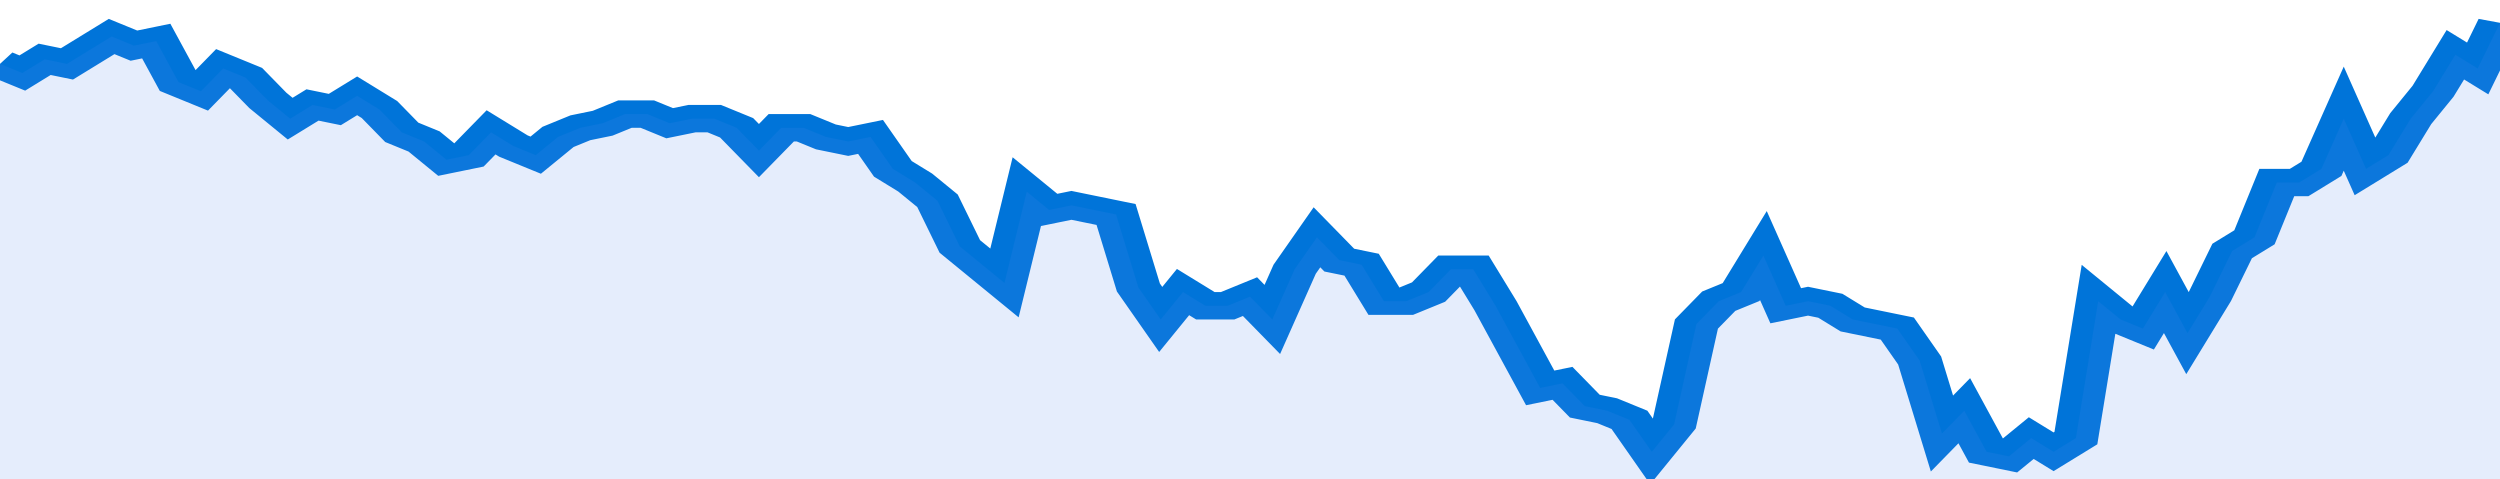 <svg xmlns="http://www.w3.org/2000/svg" viewBox="0 0 336 105" width="120" height="23" preserveAspectRatio="none">
				 <polyline fill="none" stroke="#0074d9" stroke-width="6" points="0, 14 3, 16 6, 13 9, 14 12, 11 15, 8 18, 10 21, 9 24, 18 27, 20 30, 15 33, 17 36, 22 39, 26 42, 23 45, 24 48, 21 51, 24 54, 29 57, 31 60, 35 63, 34 66, 29 69, 32 72, 34 75, 30 78, 28 81, 27 84, 25 87, 25 90, 27 93, 26 96, 26 99, 28 102, 33 105, 28 108, 28 111, 30 114, 31 117, 30 120, 37 123, 40 126, 44 129, 54 132, 58 135, 62 138, 42 141, 46 144, 45 147, 46 150, 47 153, 63 156, 70 159, 64 162, 67 165, 67 168, 65 171, 70 174, 59 177, 52 180, 57 183, 58 186, 66 189, 66 192, 64 195, 59 198, 59 201, 67 204, 76 207, 85 210, 84 213, 89 216, 90 219, 92 222, 99 225, 93 228, 71 231, 66 234, 64 237, 56 240, 67 243, 66 246, 67 249, 70 252, 71 255, 72 258, 79 261, 95 264, 90 267, 99 270, 100 273, 96 276, 99 279, 96 282, 66 285, 70 288, 72 291, 64 294, 73 297, 65 300, 55 303, 52 306, 40 309, 40 312, 37 315, 26 318, 37 321, 34 324, 26 327, 20 330, 12 333, 15 336, 5 336, 5 "> </polyline>
				 <polygon fill="#5085ec" opacity="0.15" points="0, 105 0, 14 3, 16 6, 13 9, 14 12, 11 15, 8 18, 10 21, 9 24, 18 27, 20 30, 15 33, 17 36, 22 39, 26 42, 23 45, 24 48, 21 51, 24 54, 29 57, 31 60, 35 63, 34 66, 29 69, 32 72, 34 75, 30 78, 28 81, 27 84, 25 87, 25 90, 27 93, 26 96, 26 99, 28 102, 33 105, 28 108, 28 111, 30 114, 31 117, 30 120, 37 123, 40 126, 44 129, 54 132, 58 135, 62 138, 42 141, 46 144, 45 147, 46 150, 47 153, 63 156, 70 159, 64 162, 67 165, 67 168, 65 171, 70 174, 59 177, 52 180, 57 183, 58 186, 66 189, 66 192, 64 195, 59 198, 59 201, 67 204, 76 207, 85 210, 84 213, 89 216, 90 219, 92 222, 99 225, 93 228, 71 231, 66 234, 64 237, 56 240, 67 243, 66 246, 67 249, 70 252, 71 255, 72 258, 79 261, 95 264, 90 267, 99 270, 100 273, 96 276, 99 279, 96 282, 66 285, 70 288, 72 291, 64 294, 73 297, 65 300, 55 303, 52 306, 40 309, 40 312, 37 315, 26 318, 37 321, 34 324, 26 327, 20 330, 12 333, 15 336, 5 336, 105 "></polygon>
			</svg>